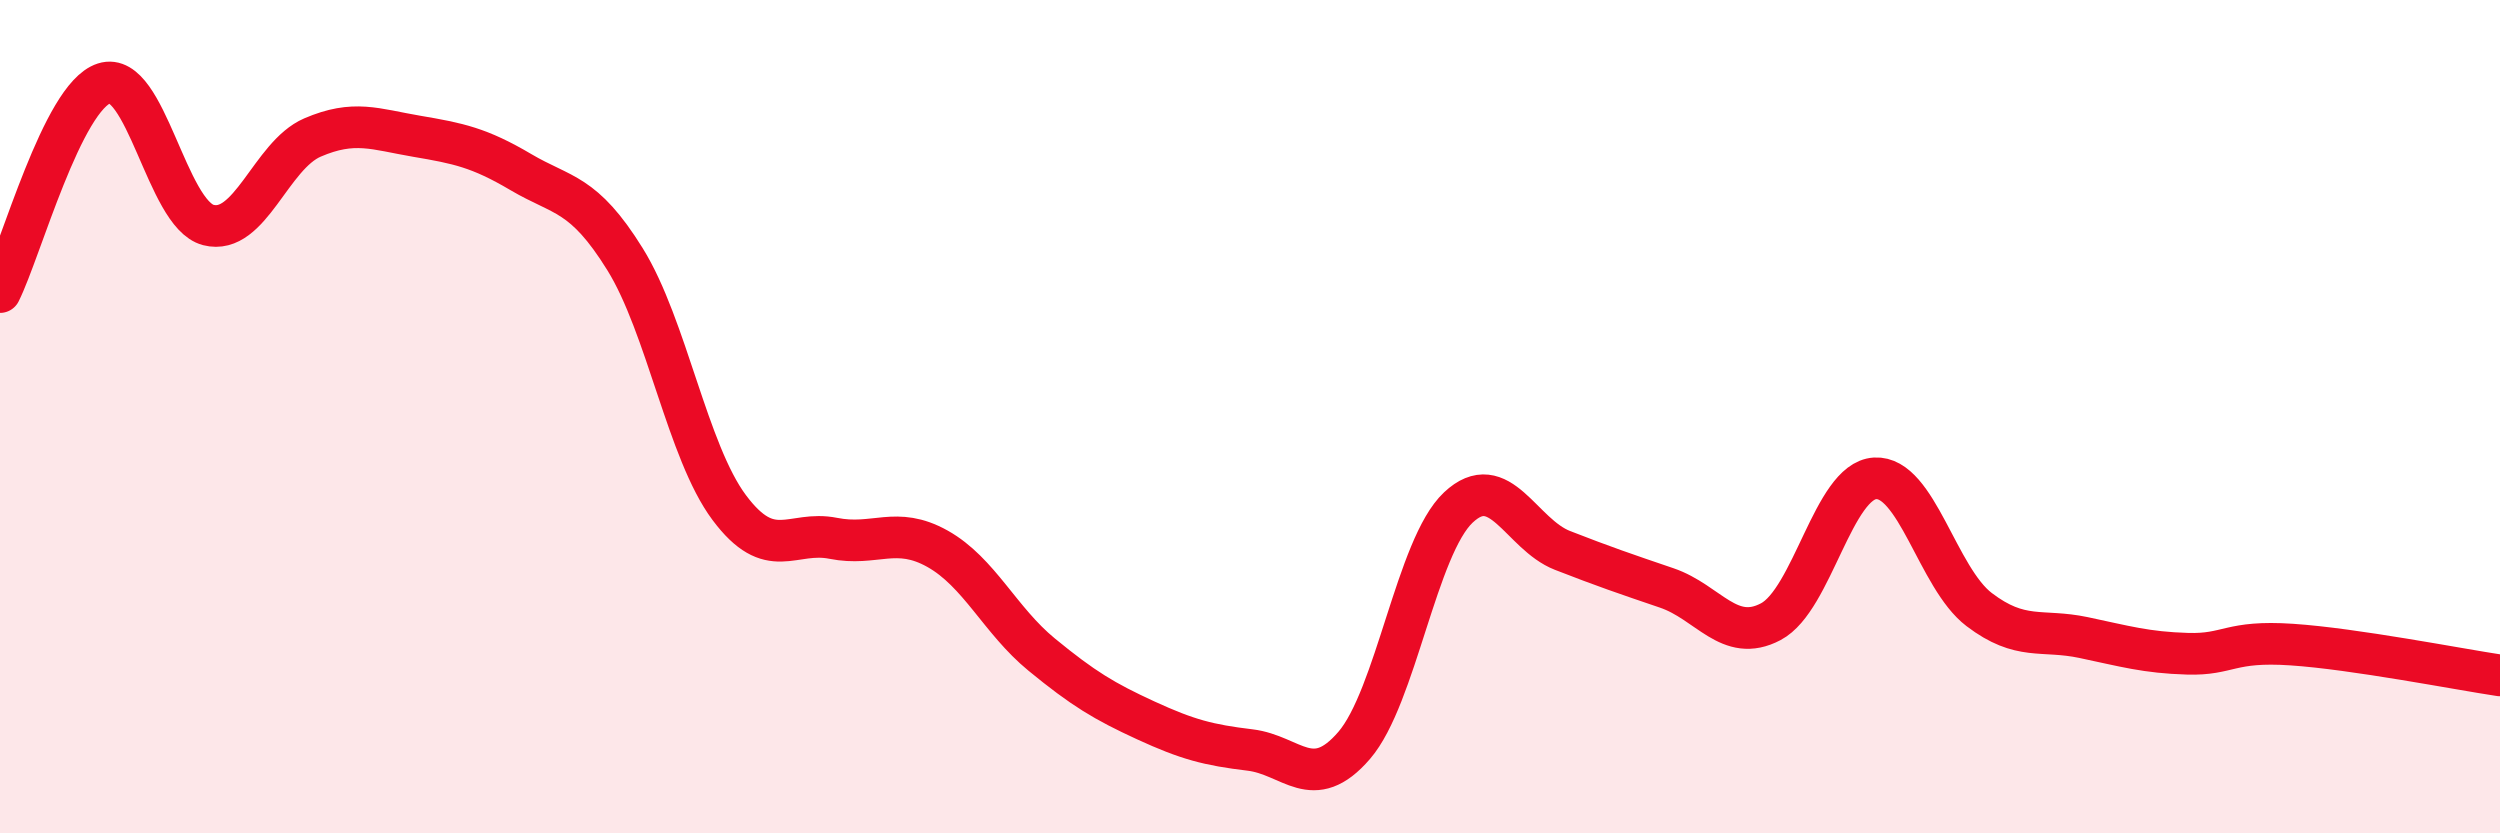 
    <svg width="60" height="20" viewBox="0 0 60 20" xmlns="http://www.w3.org/2000/svg">
      <path
        d="M 0,7.01 C 0.5,6.01 1.5,2.32 2.5,2 C 3.5,1.68 4,5.14 5,5.4 C 6,5.66 6.5,3.73 7.5,3.3 C 8.5,2.87 9,3.1 10,3.27 C 11,3.44 11.5,3.54 12.5,4.13 C 13.5,4.72 14,4.61 15,6.22 C 16,7.83 16.5,10.84 17.5,12.18 C 18.5,13.52 19,12.72 20,12.92 C 21,13.12 21.5,12.61 22.5,13.17 C 23.5,13.73 24,14.89 25,15.71 C 26,16.53 26.5,16.83 27.5,17.29 C 28.5,17.75 29,17.88 30,18 C 31,18.12 31.5,19.05 32.5,17.89 C 33.5,16.73 34,13.12 35,12.18 C 36,11.24 36.5,12.82 37.5,13.21 C 38.5,13.6 39,13.77 40,14.11 C 41,14.45 41.5,15.45 42.5,14.92 C 43.5,14.39 44,11.54 45,11.48 C 46,11.42 46.5,13.87 47.5,14.63 C 48.5,15.39 49,15.09 50,15.3 C 51,15.51 51.5,15.66 52.5,15.69 C 53.5,15.72 53.5,15.37 55,15.47 C 56.5,15.57 59,16.06 60,16.21L60 20L0 20Z"
        fill="#EB0A25"
        opacity="0.1"
        stroke-linecap="round"
        stroke-linejoin="round"
      />
      <path
        d="M 0,7.01 C 0.5,6.01 1.5,2.32 2.5,2 C 3.5,1.68 4,5.14 5,5.4 C 6,5.66 6.5,3.73 7.5,3.3 C 8.5,2.87 9,3.1 10,3.27 C 11,3.44 11.5,3.54 12.5,4.13 C 13.5,4.72 14,4.61 15,6.22 C 16,7.83 16.5,10.84 17.5,12.18 C 18.5,13.52 19,12.72 20,12.92 C 21,13.12 21.5,12.61 22.5,13.17 C 23.5,13.73 24,14.89 25,15.71 C 26,16.53 26.5,16.83 27.5,17.29 C 28.5,17.75 29,17.88 30,18 C 31,18.12 31.5,19.05 32.5,17.89 C 33.5,16.73 34,13.12 35,12.18 C 36,11.24 36.5,12.82 37.5,13.21 C 38.5,13.6 39,13.77 40,14.11 C 41,14.45 41.5,15.45 42.5,14.92 C 43.5,14.39 44,11.54 45,11.48 C 46,11.42 46.5,13.87 47.5,14.63 C 48.5,15.39 49,15.09 50,15.3 C 51,15.51 51.5,15.66 52.5,15.69 C 53.5,15.72 53.5,15.37 55,15.47 C 56.5,15.57 59,16.06 60,16.21"
        stroke="#EB0A25"
        stroke-width="1"
        fill="none"
        stroke-linecap="round"
        stroke-linejoin="round"
      />
    </svg>
  